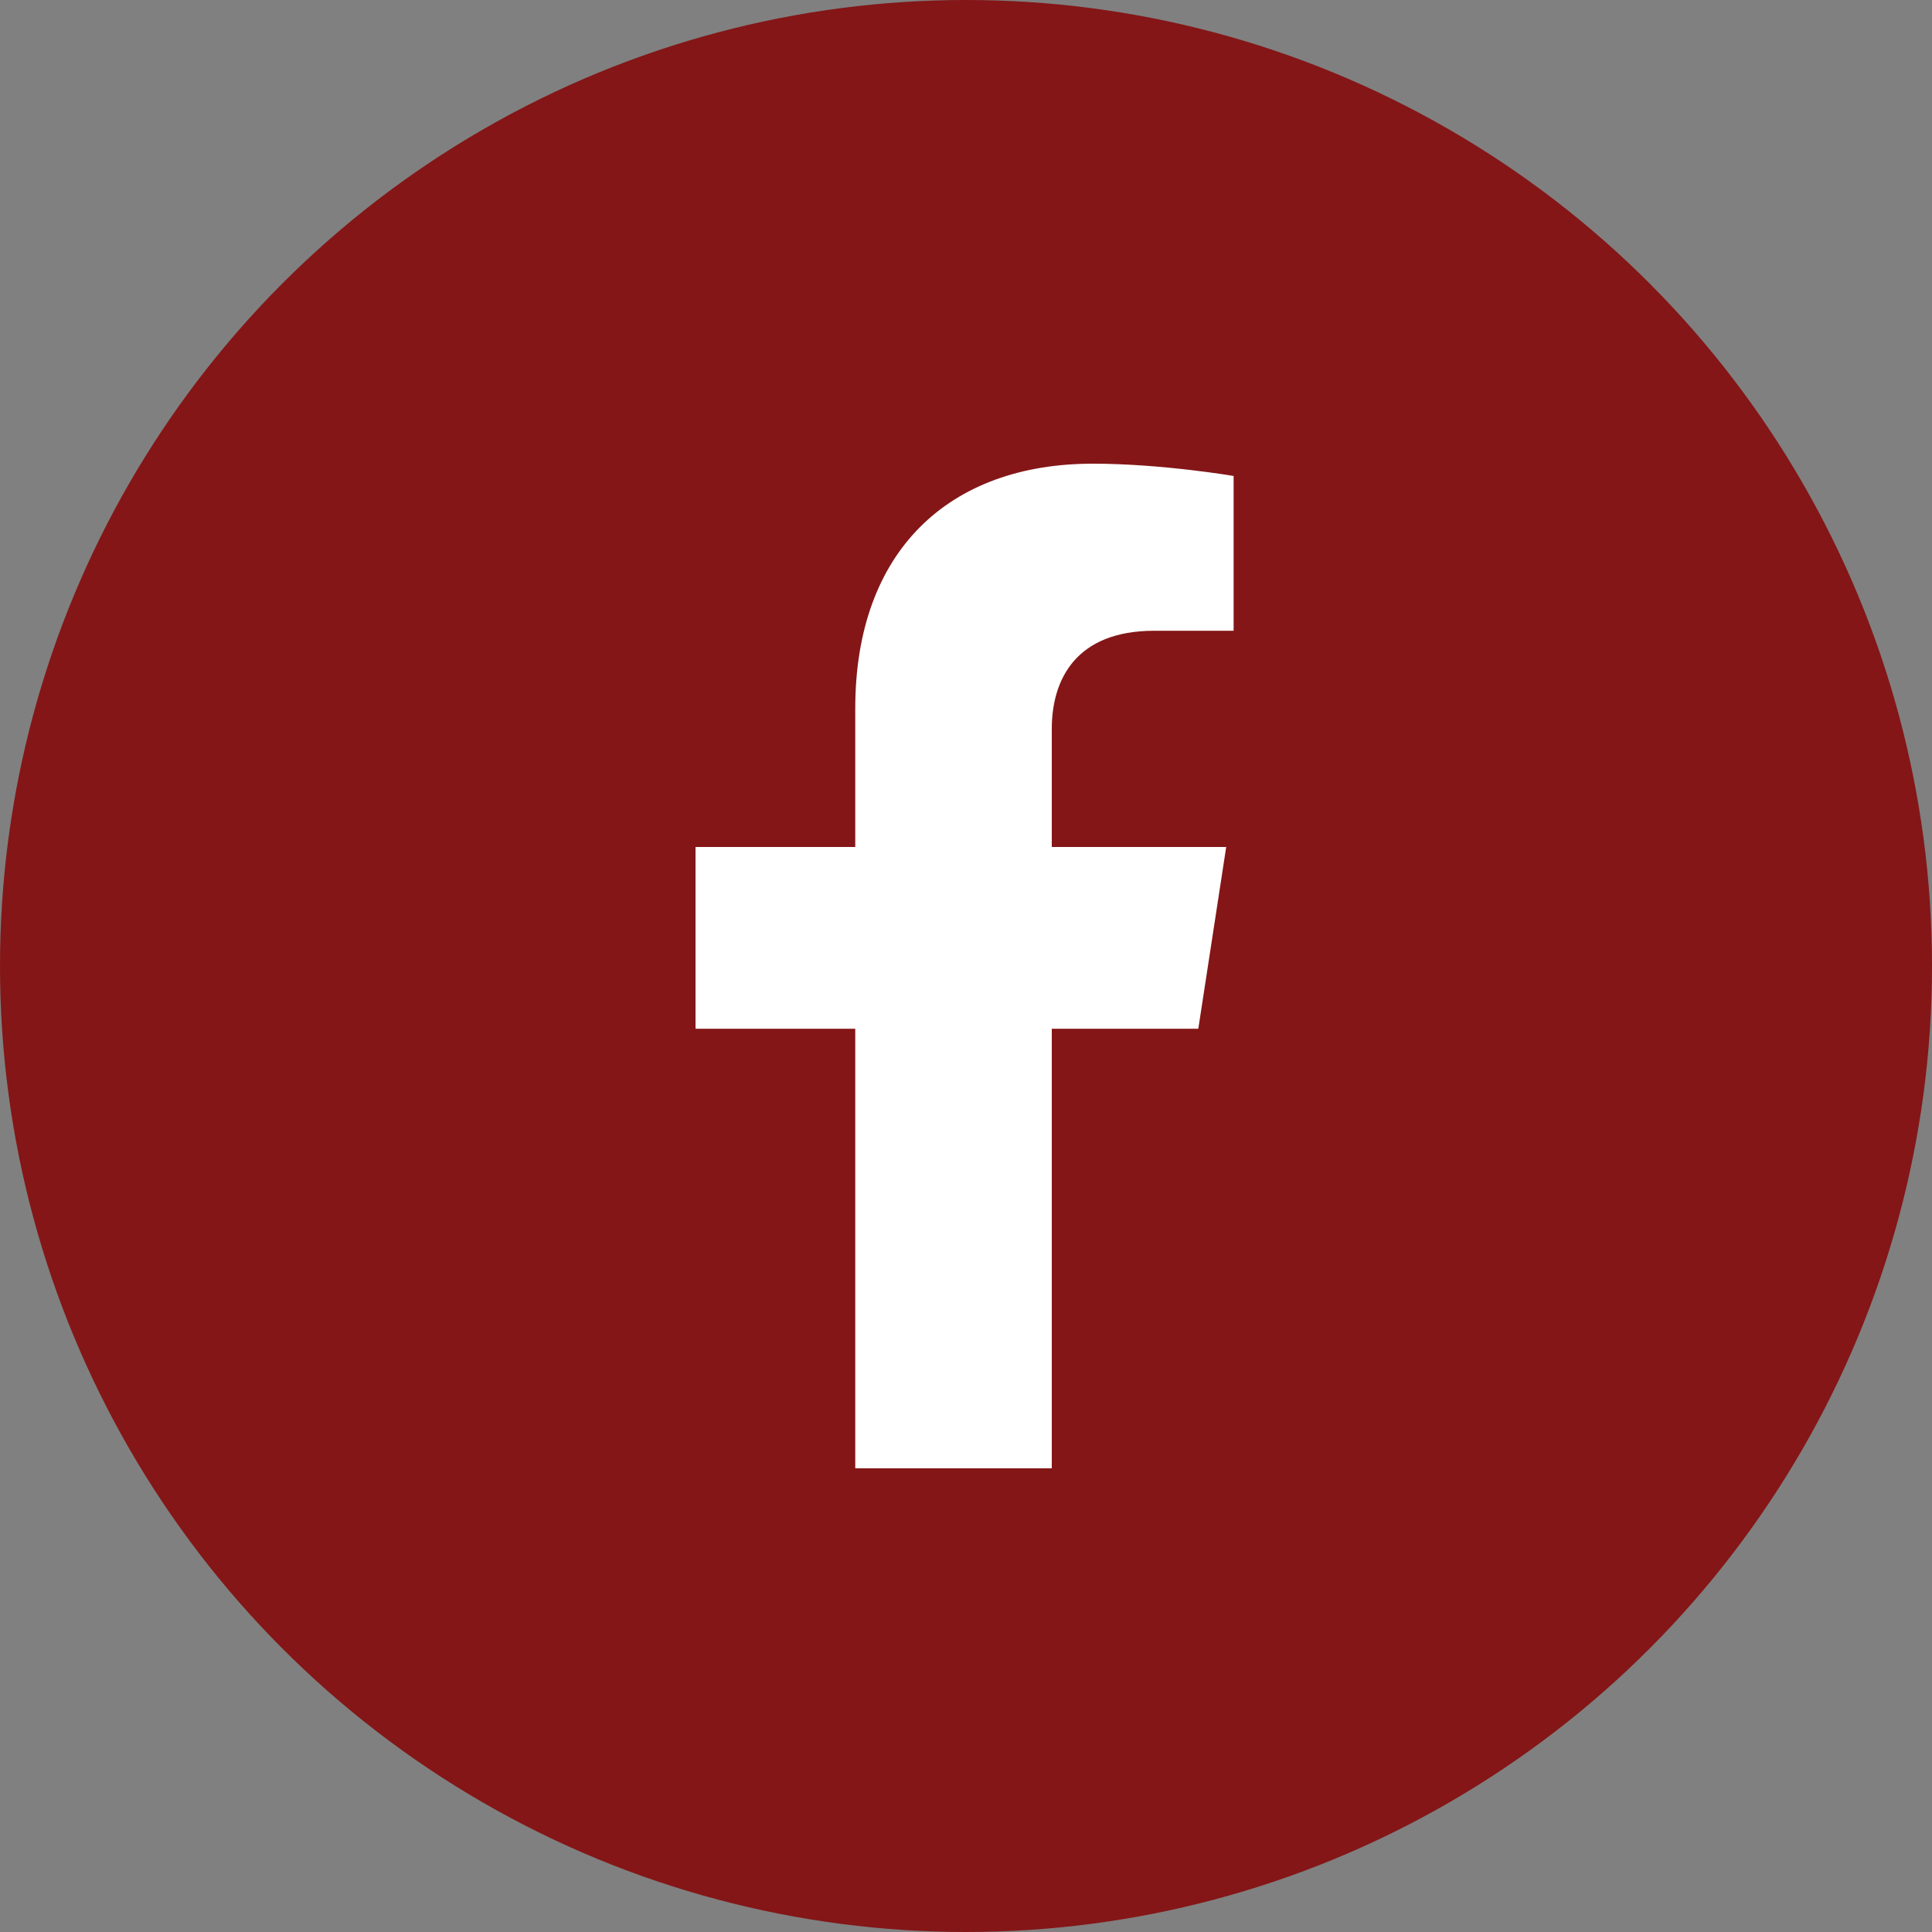<?xml version="1.0" encoding="UTF-8"?>
<svg width="25px" height="25px" viewBox="0 0 25 25" version="1.1" xmlns="http://www.w3.org/2000/svg" xmlns:xlink="http://www.w3.org/1999/xlink">
    <rect x="0" y="0" width="25" height="25" fill="#808080" stroke="none"/>
    <title>Atom / 02. Icon / Social / Facebook</title>
    <g id="Atom-/-02.-Icon-/-Social-/-Facebook" stroke="none" stroke-width="1" fill="none" fill-rule="evenodd">
        <circle id="Oval" fill="#841617" cx="12.5" cy="12.5" r="12.5"></circle>
        <path d="M15.506,13.312 L15.867,10.96 L13.61,10.96 L13.61,9.433 C13.61,8.789 13.925,8.162 14.936,8.162 L15.963,8.162 L15.963,6.159 C15.963,6.159 15.031,6 14.141,6 C12.282,6 11.067,7.127 11.067,9.167 L11.067,10.96 L9,10.96 L9,13.312 L11.067,13.312 L11.067,19 L13.61,19 L13.61,13.312 L15.506,13.312 Z" id="facebook" fill="#FFFFFF"></path>
    </g>
</svg>